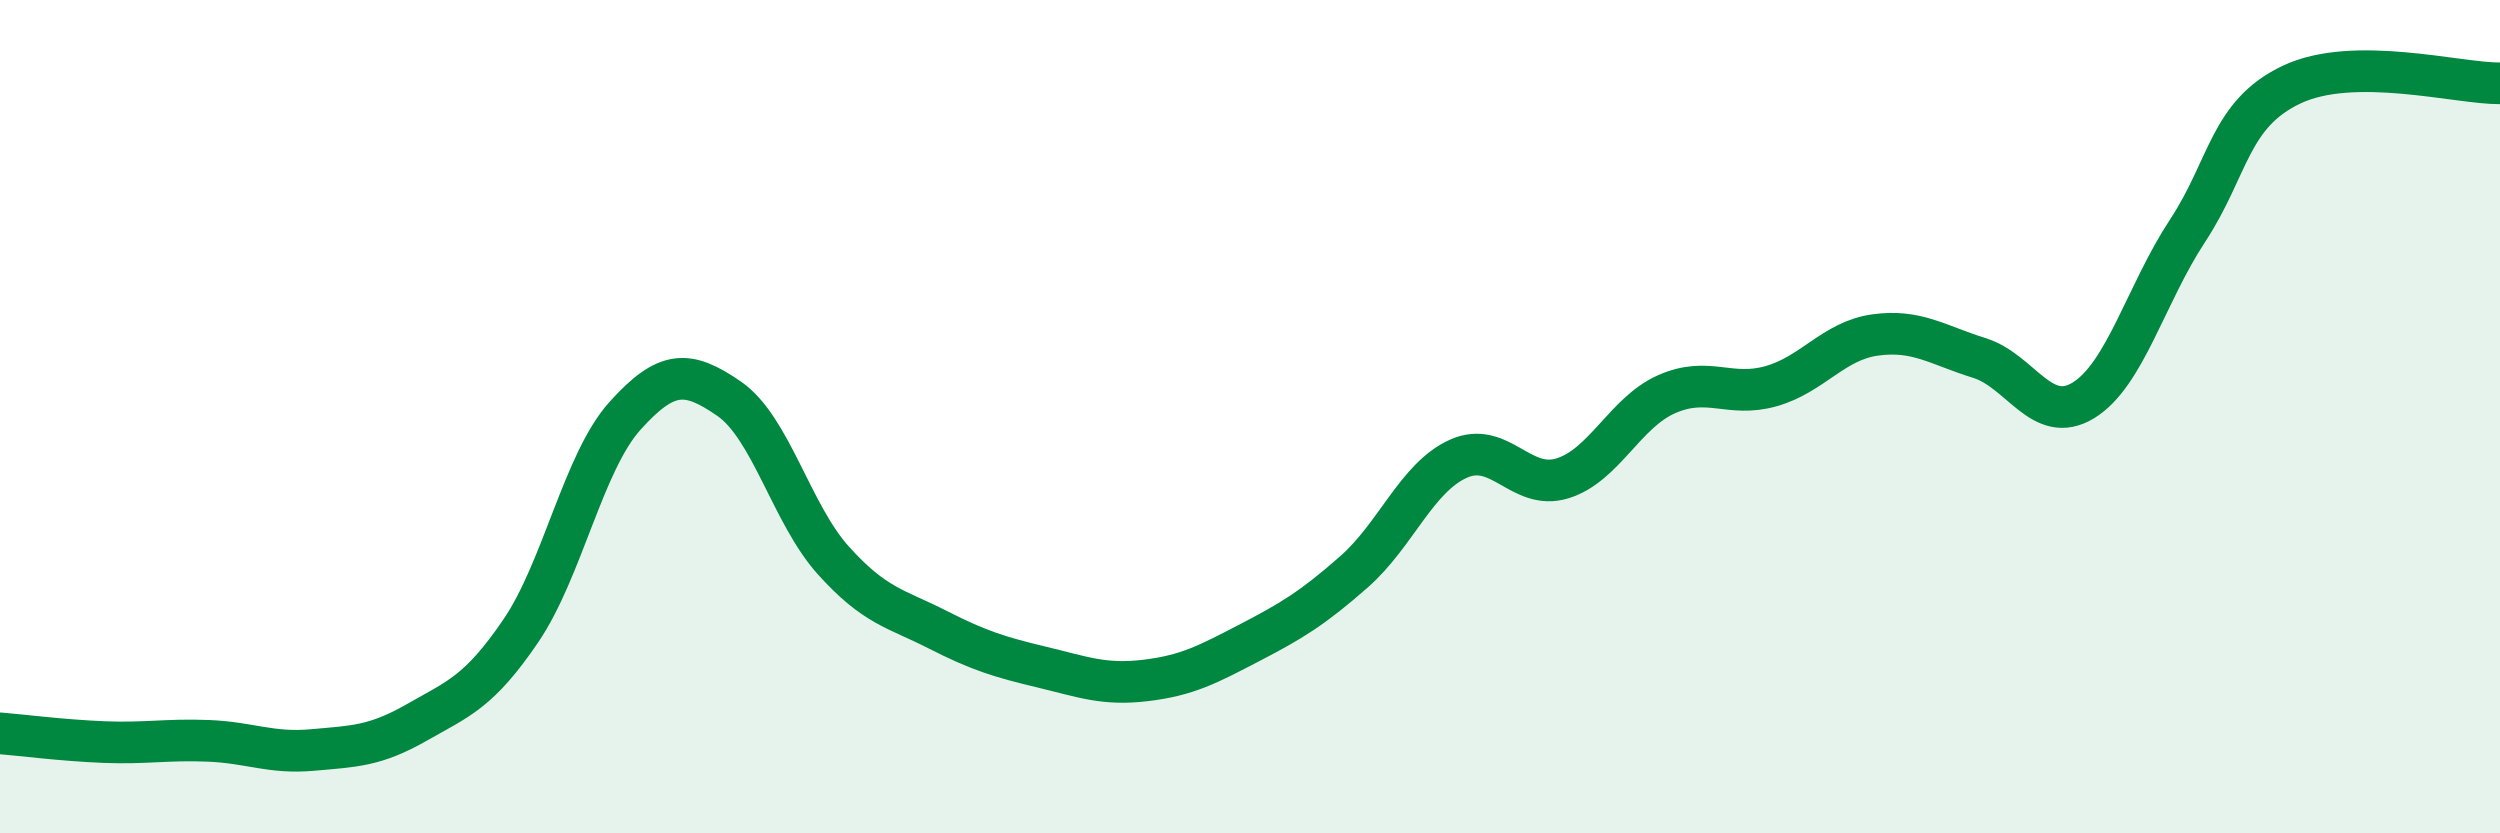 
    <svg width="60" height="20" viewBox="0 0 60 20" xmlns="http://www.w3.org/2000/svg">
      <path
        d="M 0,17.6 C 0.5,17.64 1.5,17.77 2.5,17.81 C 3.5,17.85 4,17.74 5,17.78 C 6,17.82 6.5,18.09 7.5,18 C 8.5,17.91 9,17.91 10,17.34 C 11,16.77 11.5,16.61 12.5,15.14 C 13.5,13.67 14,11.09 15,9.98 C 16,8.87 16.5,8.88 17.5,9.57 C 18.5,10.26 19,12.34 20,13.45 C 21,14.56 21.5,14.6 22.5,15.11 C 23.5,15.62 24,15.77 25,16.01 C 26,16.25 26.5,16.45 27.5,16.33 C 28.5,16.21 29,15.94 30,15.42 C 31,14.9 31.5,14.6 32.5,13.72 C 33.5,12.84 34,11.46 35,11.01 C 36,10.56 36.5,11.79 37.5,11.48 C 38.5,11.17 39,9.9 40,9.46 C 41,9.02 41.5,9.55 42.5,9.27 C 43.5,8.99 44,8.18 45,8.04 C 46,7.9 46.5,8.28 47.5,8.59 C 48.5,8.9 49,10.22 50,9.61 C 51,9 51.5,7.06 52.5,5.54 C 53.5,4.02 53.5,2.74 55,2.03 C 56.5,1.32 59,2.01 60,2L60 20L0 20Z"
        fill="#008740"
        opacity="0.1"
        stroke-linecap="round"
        stroke-linejoin="round"
      />
      <path
        d="M 0,17.6 C 0.5,17.64 1.5,17.77 2.5,17.81 C 3.5,17.85 4,17.74 5,17.78 C 6,17.82 6.5,18.09 7.5,18 C 8.5,17.91 9,17.91 10,17.34 C 11,16.77 11.5,16.61 12.5,15.14 C 13.5,13.67 14,11.09 15,9.98 C 16,8.87 16.5,8.88 17.5,9.57 C 18.5,10.26 19,12.34 20,13.45 C 21,14.56 21.5,14.6 22.5,15.11 C 23.5,15.62 24,15.77 25,16.01 C 26,16.25 26.5,16.45 27.5,16.33 C 28.5,16.21 29,15.94 30,15.42 C 31,14.9 31.5,14.6 32.5,13.72 C 33.5,12.84 34,11.46 35,11.01 C 36,10.56 36.5,11.79 37.5,11.48 C 38.5,11.17 39,9.9 40,9.46 C 41,9.02 41.5,9.55 42.5,9.27 C 43.5,8.99 44,8.18 45,8.04 C 46,7.9 46.5,8.28 47.5,8.59 C 48.5,8.9 49,10.22 50,9.61 C 51,9 51.5,7.06 52.5,5.54 C 53.5,4.02 53.5,2.74 55,2.03 C 56.5,1.32 59,2.01 60,2"
        stroke="#008740"
        stroke-width="1"
        fill="none"
        stroke-linecap="round"
        stroke-linejoin="round"
      />
    </svg>
  